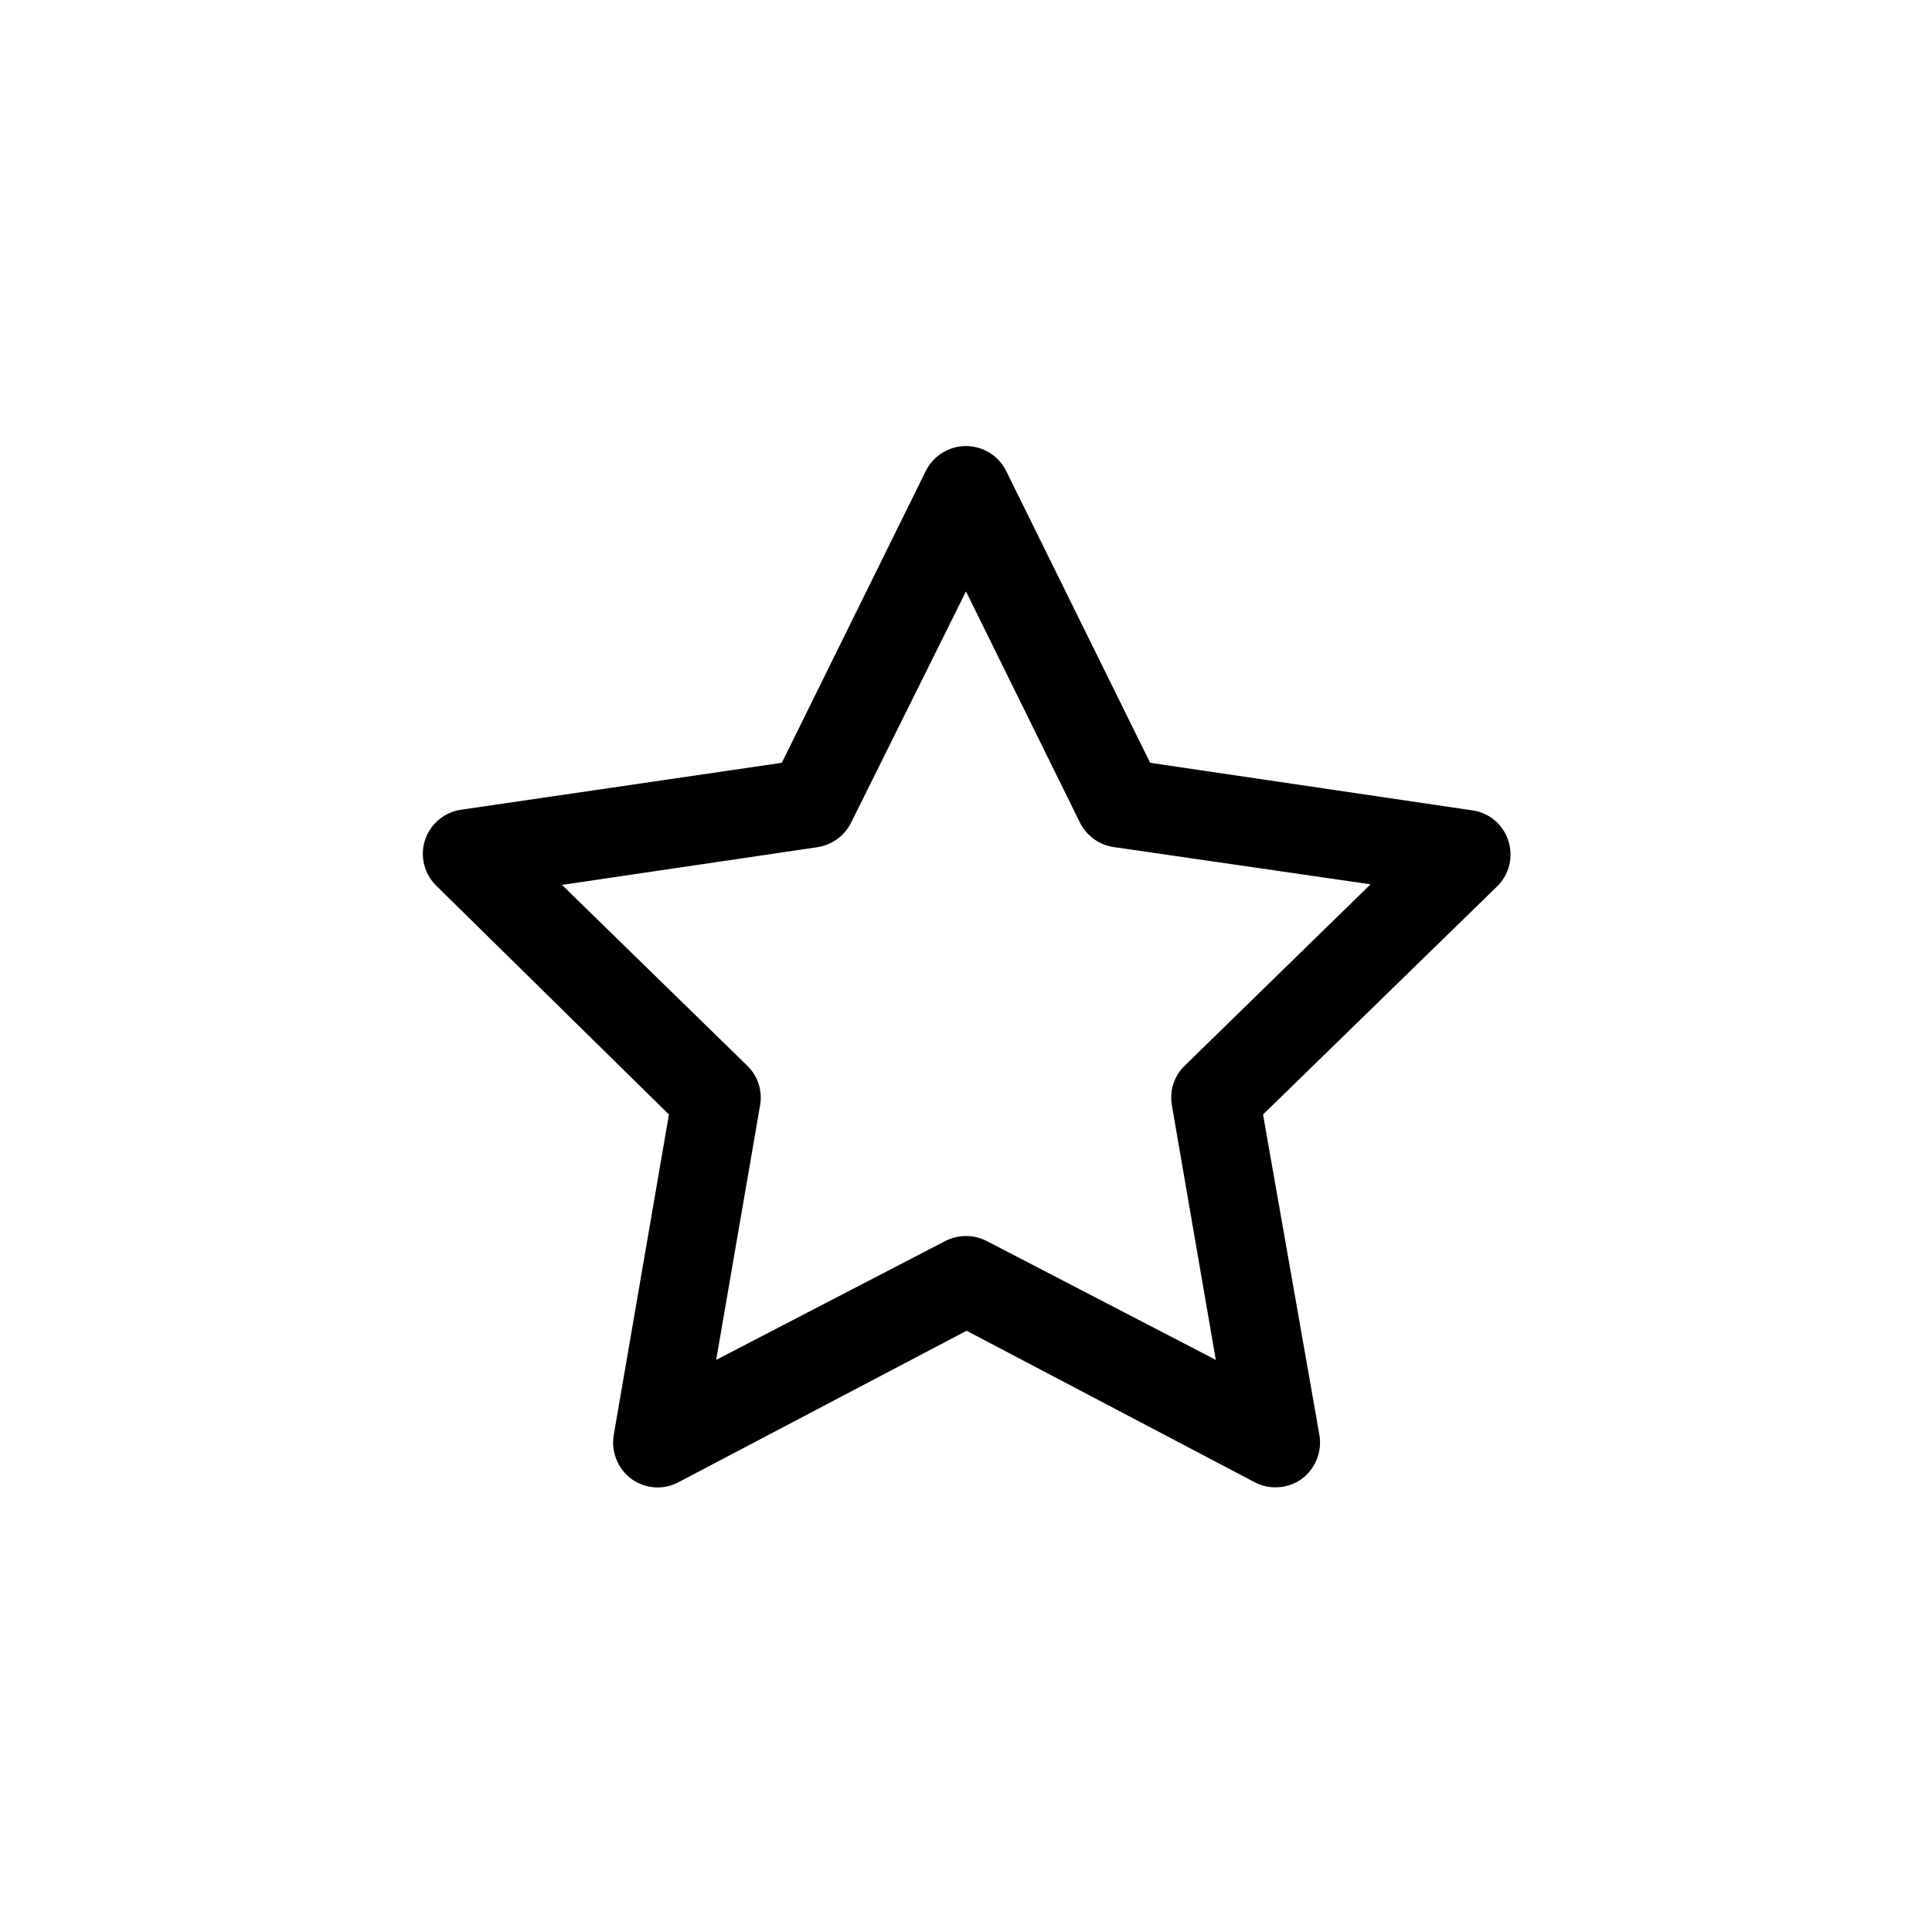 <?xml version="1.0" encoding="UTF-8"?>
<!-- Uploaded to: SVG Repo, www.svgrepo.com, Generator: SVG Repo Mixer Tools -->
<svg fill="#000000" width="800px" height="800px" version="1.1" viewBox="144 144 512 512" xmlns="http://www.w3.org/2000/svg">
 <path d="m543.66 366.62c-1.41-4.231-5.106-7.285-9.527-7.871l-85.332-12.598-38.18-77.383v0.004c-2.016-4.023-6.129-6.562-10.625-6.562-4.5 0-8.613 2.539-10.629 6.562l-38.18 77.379-85.016 12.438c-4.453 0.648-8.148 3.766-9.539 8.047-1.387 4.277-0.223 8.973 3.004 12.105l61.637 60.617-14.641 85.02v-0.004c-0.707 4.438 1.113 8.898 4.723 11.574 3.644 2.633 8.465 2.969 12.438 0.863l76.359-40.148 76.359 40.148c1.695 0.902 3.59 1.363 5.508 1.34 2.484 0.02 4.91-0.754 6.93-2.203 3.609-2.676 5.43-7.137 4.723-11.574l-14.957-85.016 61.797-60.223c3.438-3.18 4.672-8.09 3.148-12.516zm-85.648 59.75c-2.824 2.695-4.125 6.621-3.465 10.469l11.652 67.543-60.691-31.488h-0.004c-3.457-1.781-7.562-1.781-11.02 0l-60.691 31.488 11.652-67.543h-0.004c0.66-3.848-0.637-7.773-3.465-10.469l-49.043-47.863 67.699-9.996c3.84-0.582 7.152-2.988 8.898-6.457l30.465-61.324 30.309 61.48h-0.004c1.812 3.449 5.191 5.801 9.055 6.301l67.855 9.84z"/>
</svg>